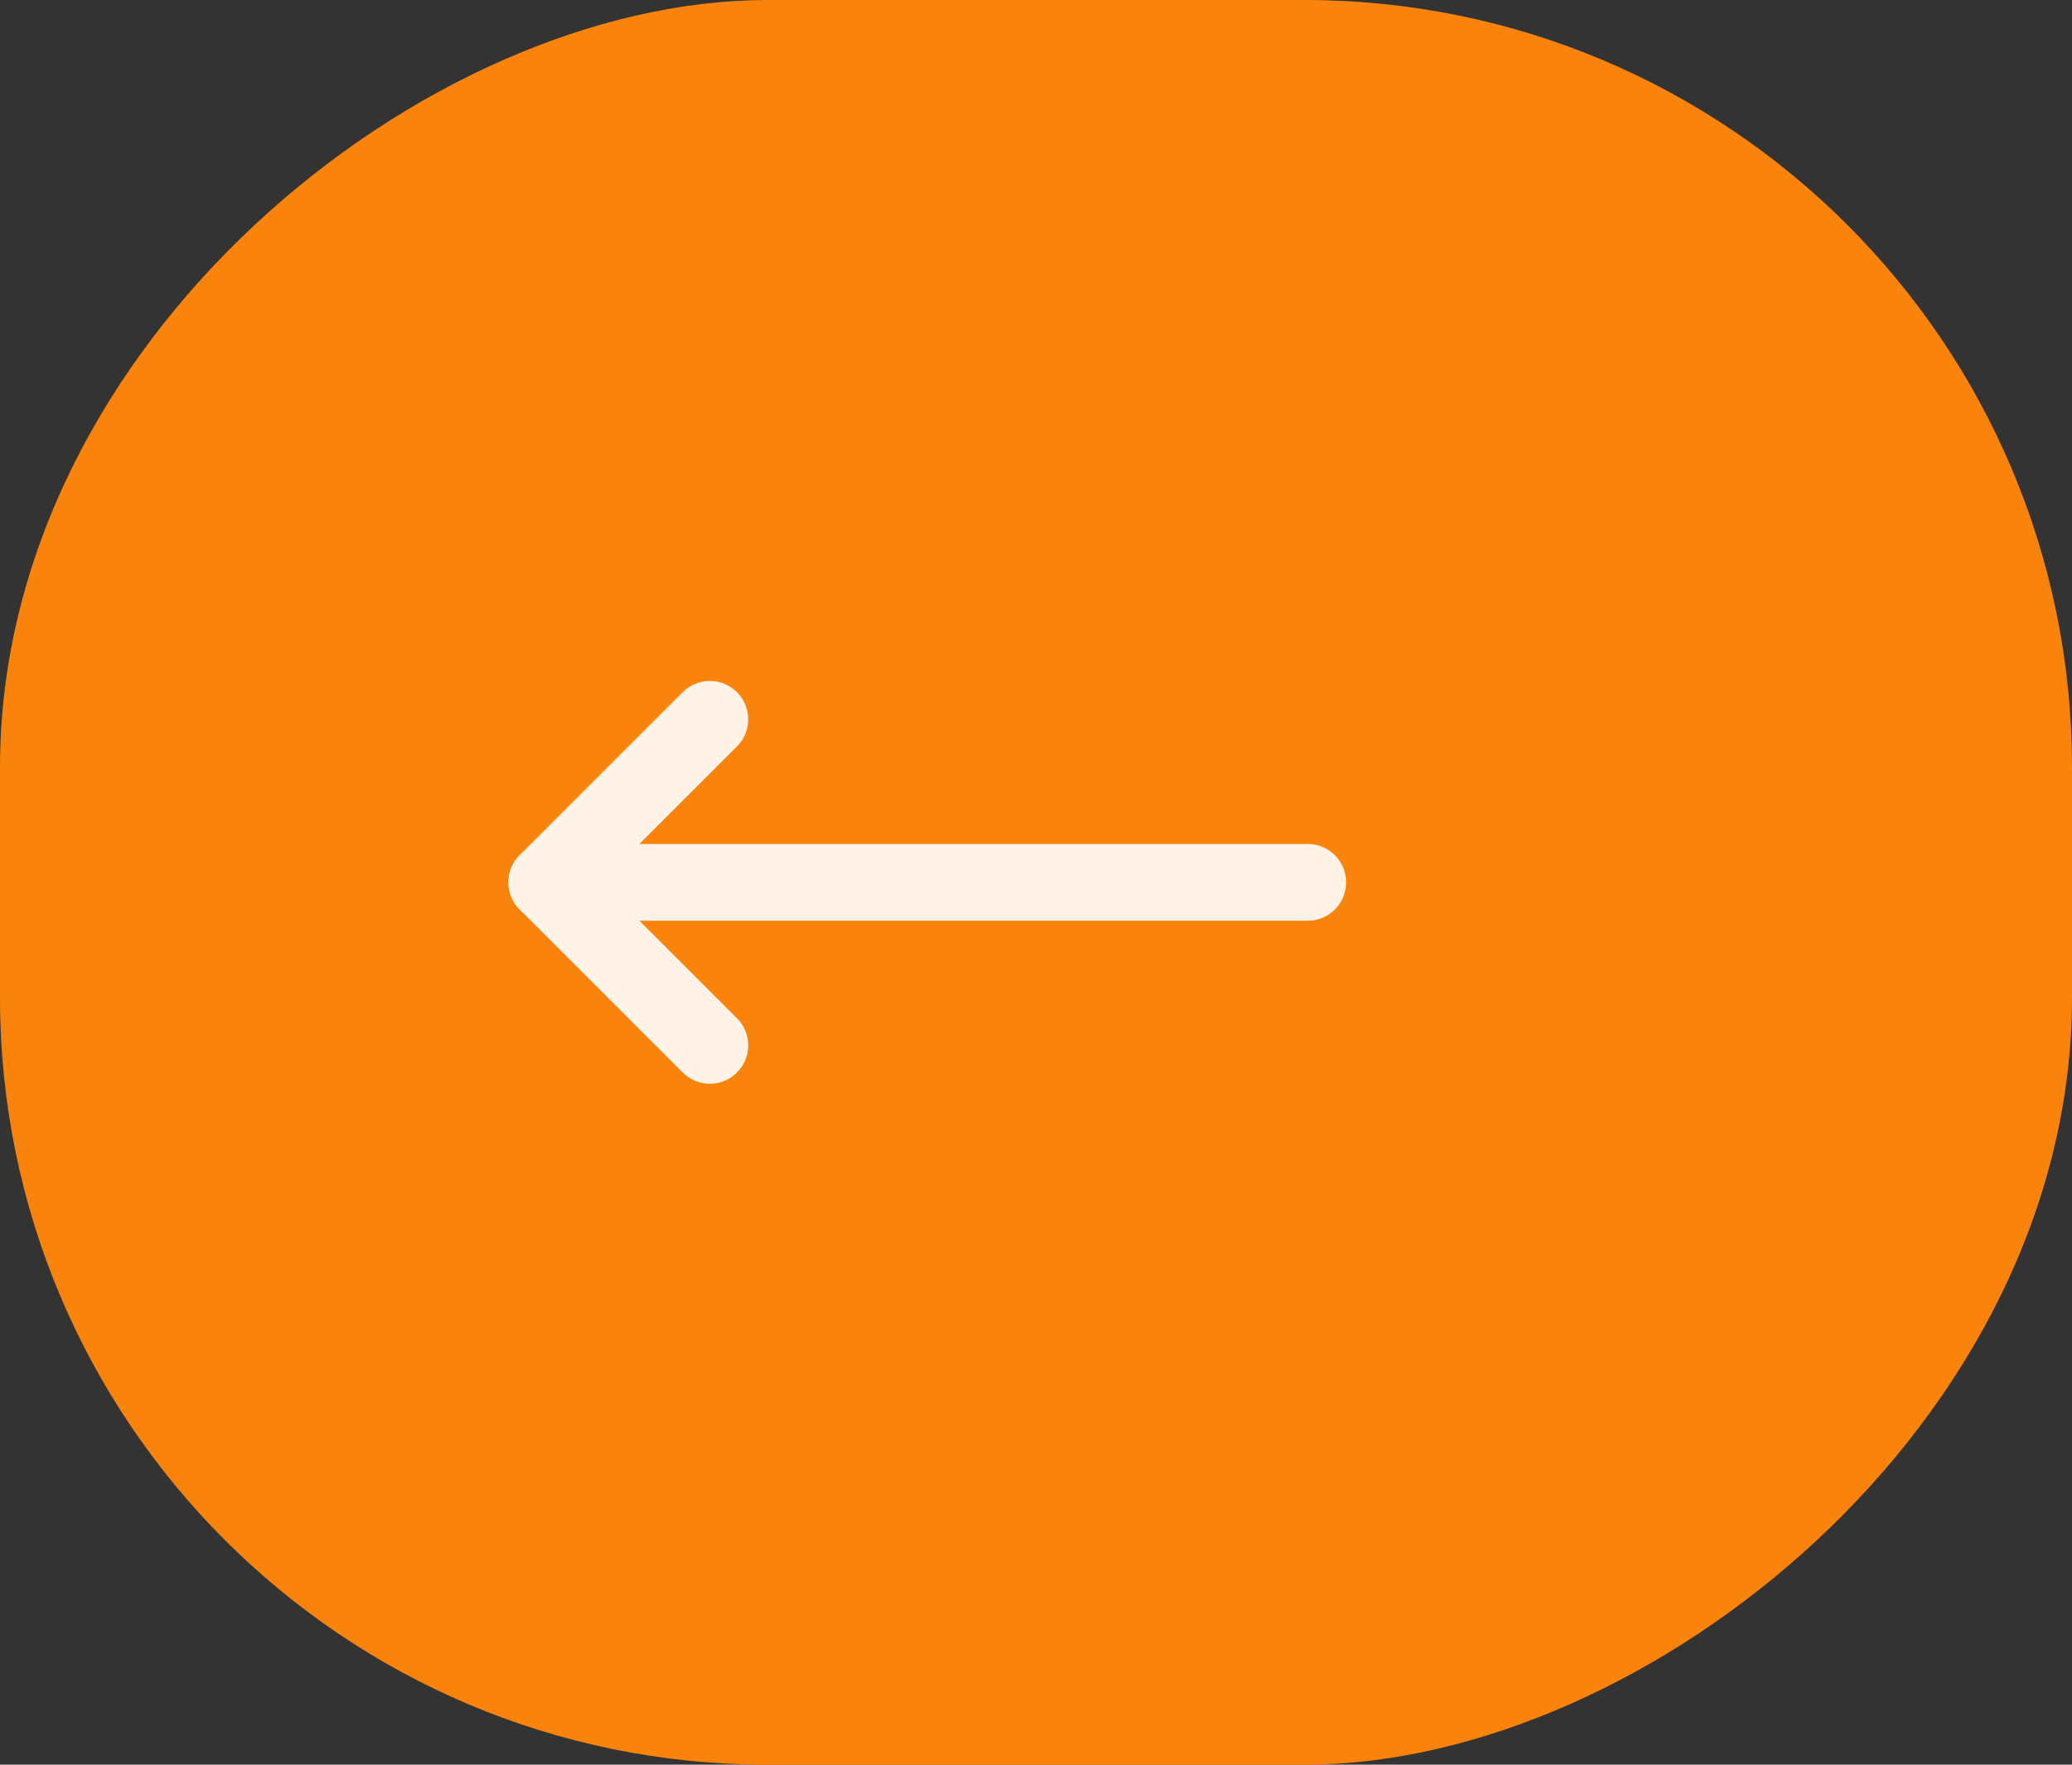 <svg width="54" height="46" viewBox="0 0 54 46" fill="none" xmlns="http://www.w3.org/2000/svg">
<rect x="0" y="0" width="54" height="46" fill="#333333" stroke="none"/>
<rect x="54" width="46" height="54" rx="20" transform="rotate(90 54 0)" fill="#F9830B"/>
<g clip-path="url(#clip0_1145_23717)">
<path d="M34.083 23L14.25 23" stroke="#FFF3E7" stroke-width="2" stroke-linecap="round" stroke-linejoin="round"/>
<path d="M18.5 18.75L14.25 23L18.5 27.25" stroke="#FFF3E7" stroke-width="2" stroke-linecap="round" stroke-linejoin="round"/>
</g>
<defs>
<clipPath id="clip0_1145_23717">
<rect width="34" height="34" fill="white" transform="matrix(0 1 -1 0 44 6)"/>
</clipPath>
</defs>
</svg>
